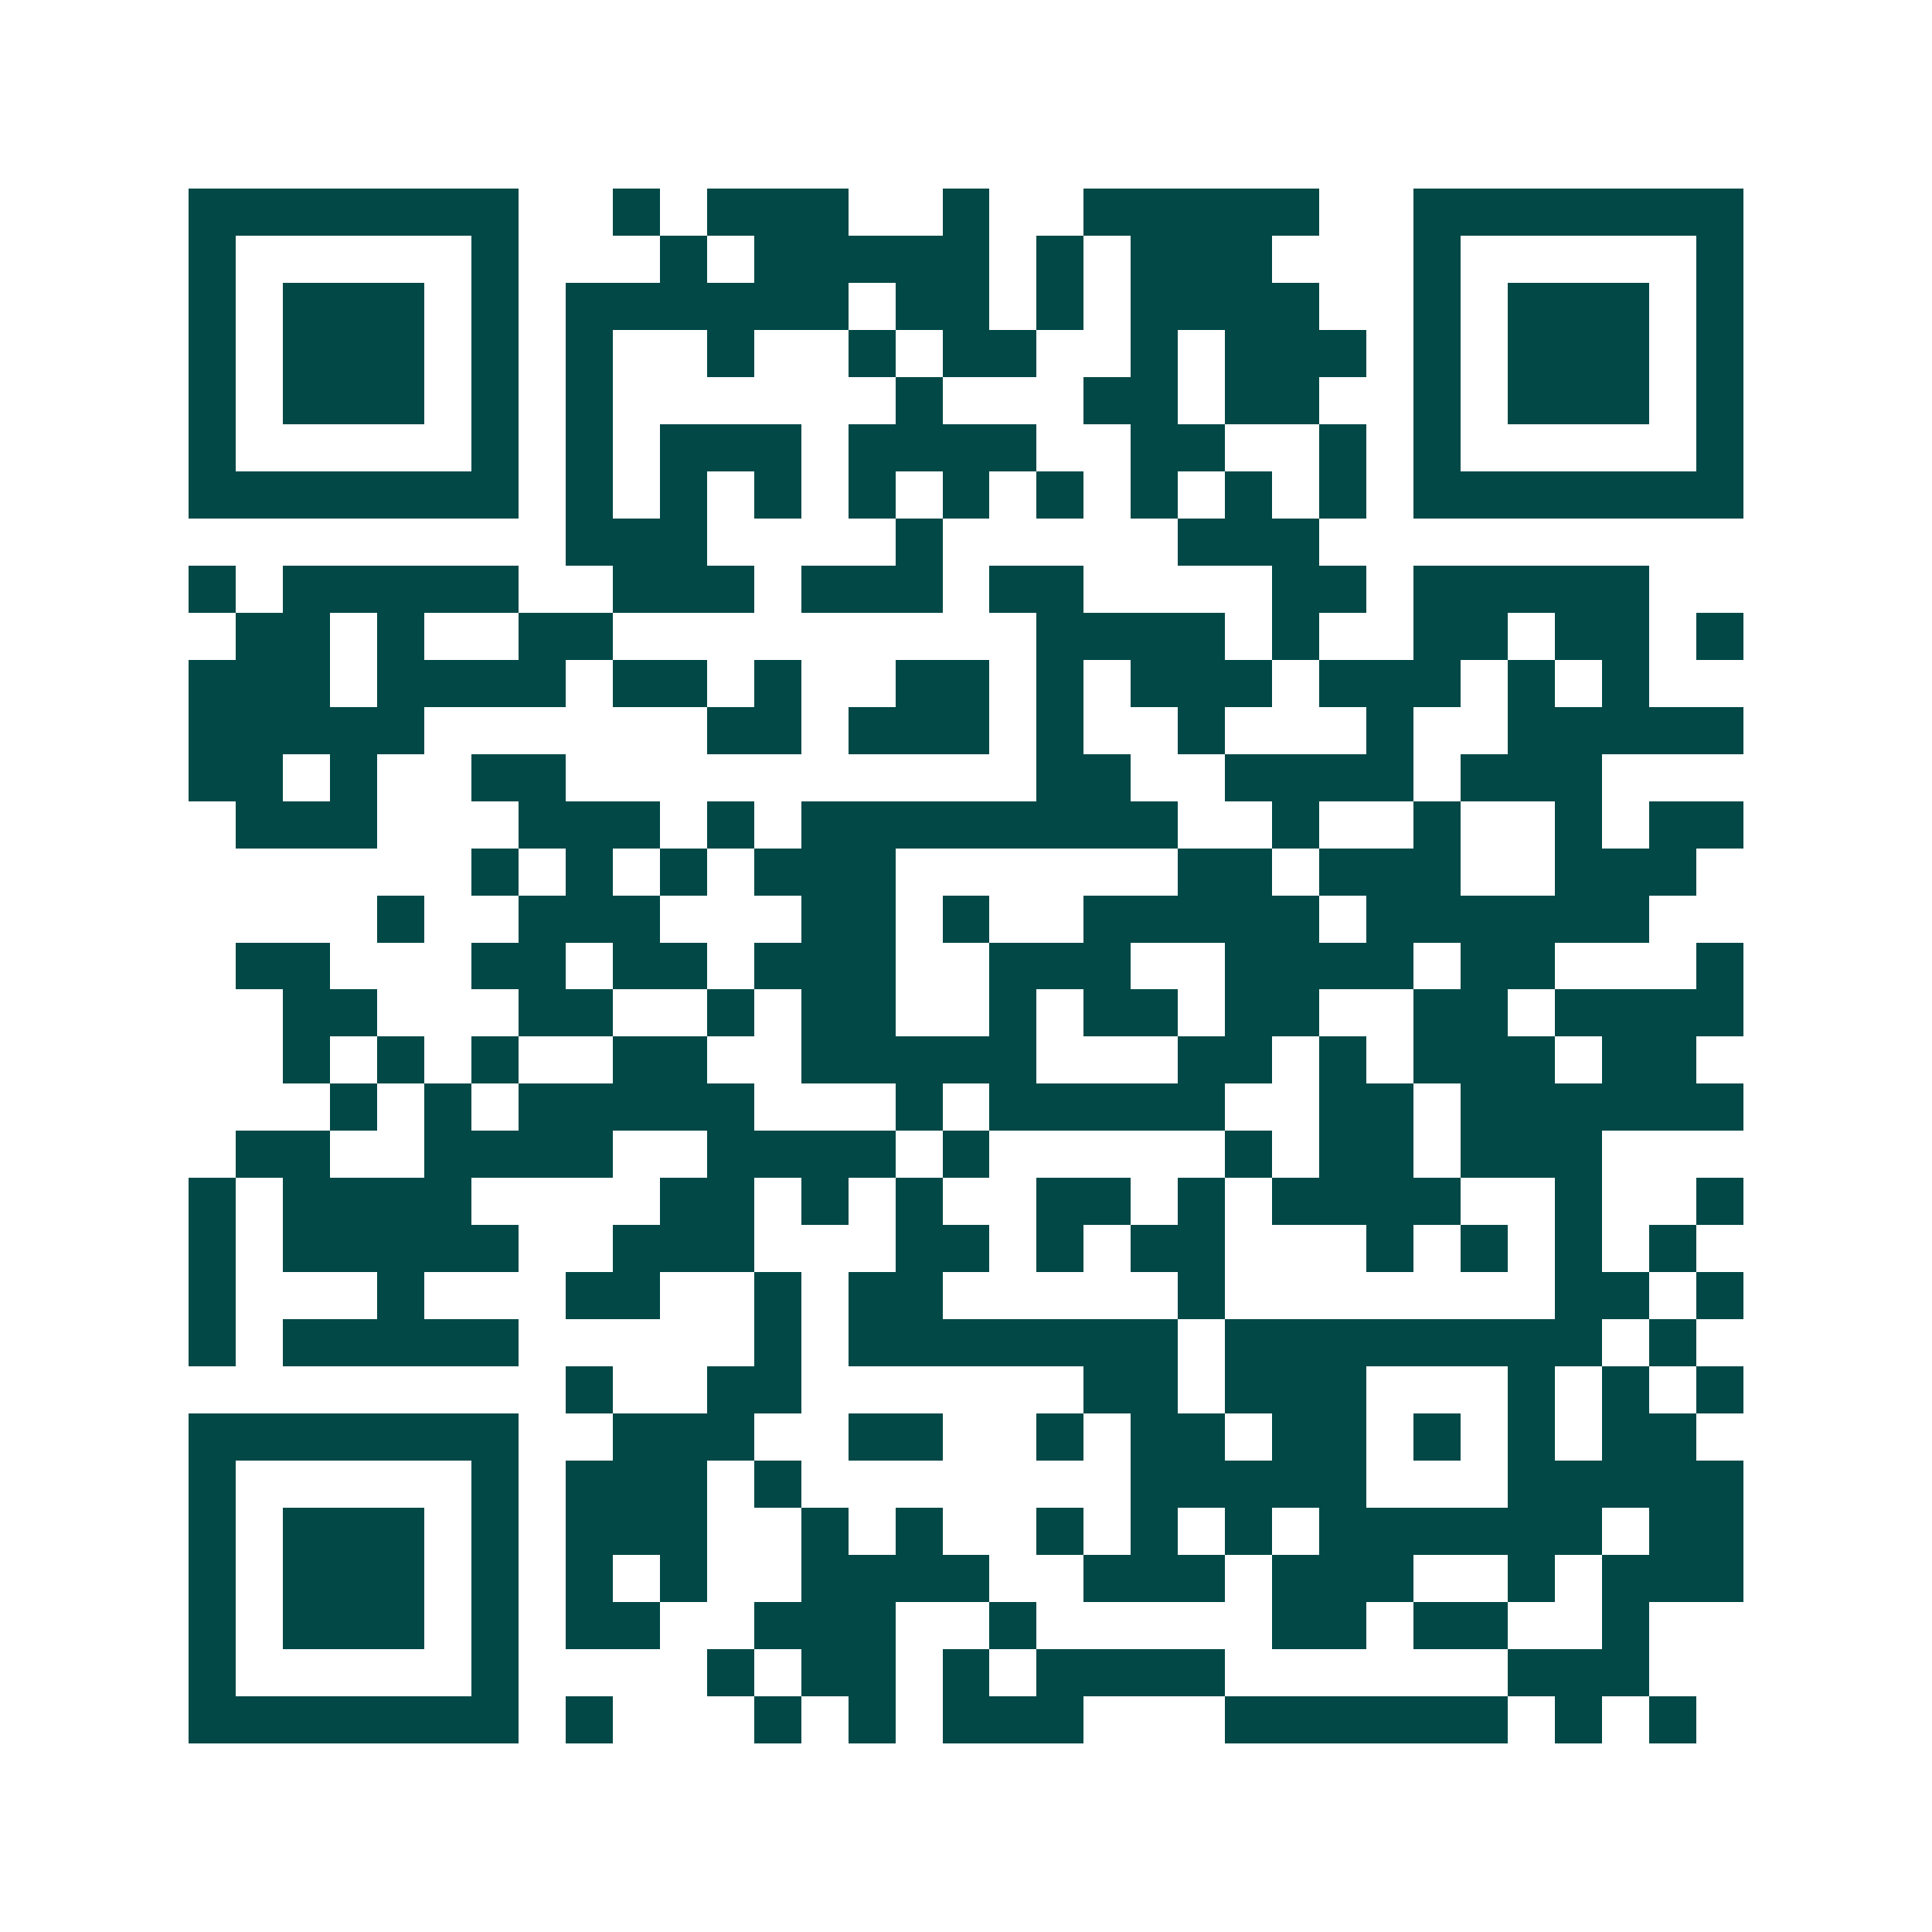<svg xmlns="http://www.w3.org/2000/svg" width="200" height="200" viewBox="0 0 41 41" shape-rendering="crispEdges"><path fill="#ffffff" d="M0 0h41v41H0z"/><path stroke="#014847" d="M4 4.5h7m2 0h1m1 0h3m2 0h1m2 0h5m2 0h7M4 5.5h1m5 0h1m3 0h1m1 0h5m1 0h1m1 0h3m3 0h1m5 0h1M4 6.5h1m1 0h3m1 0h1m1 0h6m1 0h2m1 0h1m1 0h4m2 0h1m1 0h3m1 0h1M4 7.5h1m1 0h3m1 0h1m1 0h1m2 0h1m2 0h1m1 0h2m2 0h1m1 0h3m1 0h1m1 0h3m1 0h1M4 8.5h1m1 0h3m1 0h1m1 0h1m6 0h1m3 0h2m1 0h2m2 0h1m1 0h3m1 0h1M4 9.5h1m5 0h1m1 0h1m1 0h3m1 0h4m2 0h2m2 0h1m1 0h1m5 0h1M4 10.5h7m1 0h1m1 0h1m1 0h1m1 0h1m1 0h1m1 0h1m1 0h1m1 0h1m1 0h1m1 0h7M12 11.5h3m4 0h1m5 0h3M4 12.5h1m1 0h5m2 0h3m1 0h3m1 0h2m4 0h2m1 0h5M5 13.5h2m1 0h1m2 0h2m9 0h4m1 0h1m2 0h2m1 0h2m1 0h1M4 14.5h3m1 0h4m1 0h2m1 0h1m2 0h2m1 0h1m1 0h3m1 0h3m1 0h1m1 0h1M4 15.5h5m6 0h2m1 0h3m1 0h1m2 0h1m3 0h1m2 0h5M4 16.5h2m1 0h1m2 0h2m10 0h2m2 0h4m1 0h3M5 17.5h3m3 0h3m1 0h1m1 0h8m2 0h1m2 0h1m2 0h1m1 0h2M10 18.5h1m1 0h1m1 0h1m1 0h3m6 0h2m1 0h3m2 0h3M8 19.5h1m2 0h3m3 0h2m1 0h1m2 0h5m1 0h6M5 20.5h2m3 0h2m1 0h2m1 0h3m2 0h3m2 0h4m1 0h2m3 0h1M6 21.5h2m3 0h2m2 0h1m1 0h2m2 0h1m1 0h2m1 0h2m2 0h2m1 0h4M6 22.5h1m1 0h1m1 0h1m2 0h2m2 0h5m3 0h2m1 0h1m1 0h3m1 0h2M7 23.5h1m1 0h1m1 0h5m3 0h1m1 0h5m2 0h2m1 0h6M5 24.5h2m2 0h4m2 0h4m1 0h1m5 0h1m1 0h2m1 0h3M4 25.5h1m1 0h4m4 0h2m1 0h1m1 0h1m2 0h2m1 0h1m1 0h4m2 0h1m2 0h1M4 26.5h1m1 0h5m2 0h3m3 0h2m1 0h1m1 0h2m3 0h1m1 0h1m1 0h1m1 0h1M4 27.5h1m3 0h1m3 0h2m2 0h1m1 0h2m5 0h1m7 0h2m1 0h1M4 28.5h1m1 0h5m5 0h1m1 0h7m1 0h8m1 0h1M12 29.5h1m2 0h2m6 0h2m1 0h3m3 0h1m1 0h1m1 0h1M4 30.5h7m2 0h3m2 0h2m2 0h1m1 0h2m1 0h2m1 0h1m1 0h1m1 0h2M4 31.5h1m5 0h1m1 0h3m1 0h1m7 0h5m3 0h5M4 32.5h1m1 0h3m1 0h1m1 0h3m2 0h1m1 0h1m2 0h1m1 0h1m1 0h1m1 0h6m1 0h2M4 33.5h1m1 0h3m1 0h1m1 0h1m1 0h1m2 0h4m2 0h3m1 0h3m2 0h1m1 0h3M4 34.5h1m1 0h3m1 0h1m1 0h2m2 0h3m2 0h1m5 0h2m1 0h2m2 0h1M4 35.5h1m5 0h1m4 0h1m1 0h2m1 0h1m1 0h4m6 0h3M4 36.5h7m1 0h1m3 0h1m1 0h1m1 0h3m3 0h6m1 0h1m1 0h1"/></svg>
